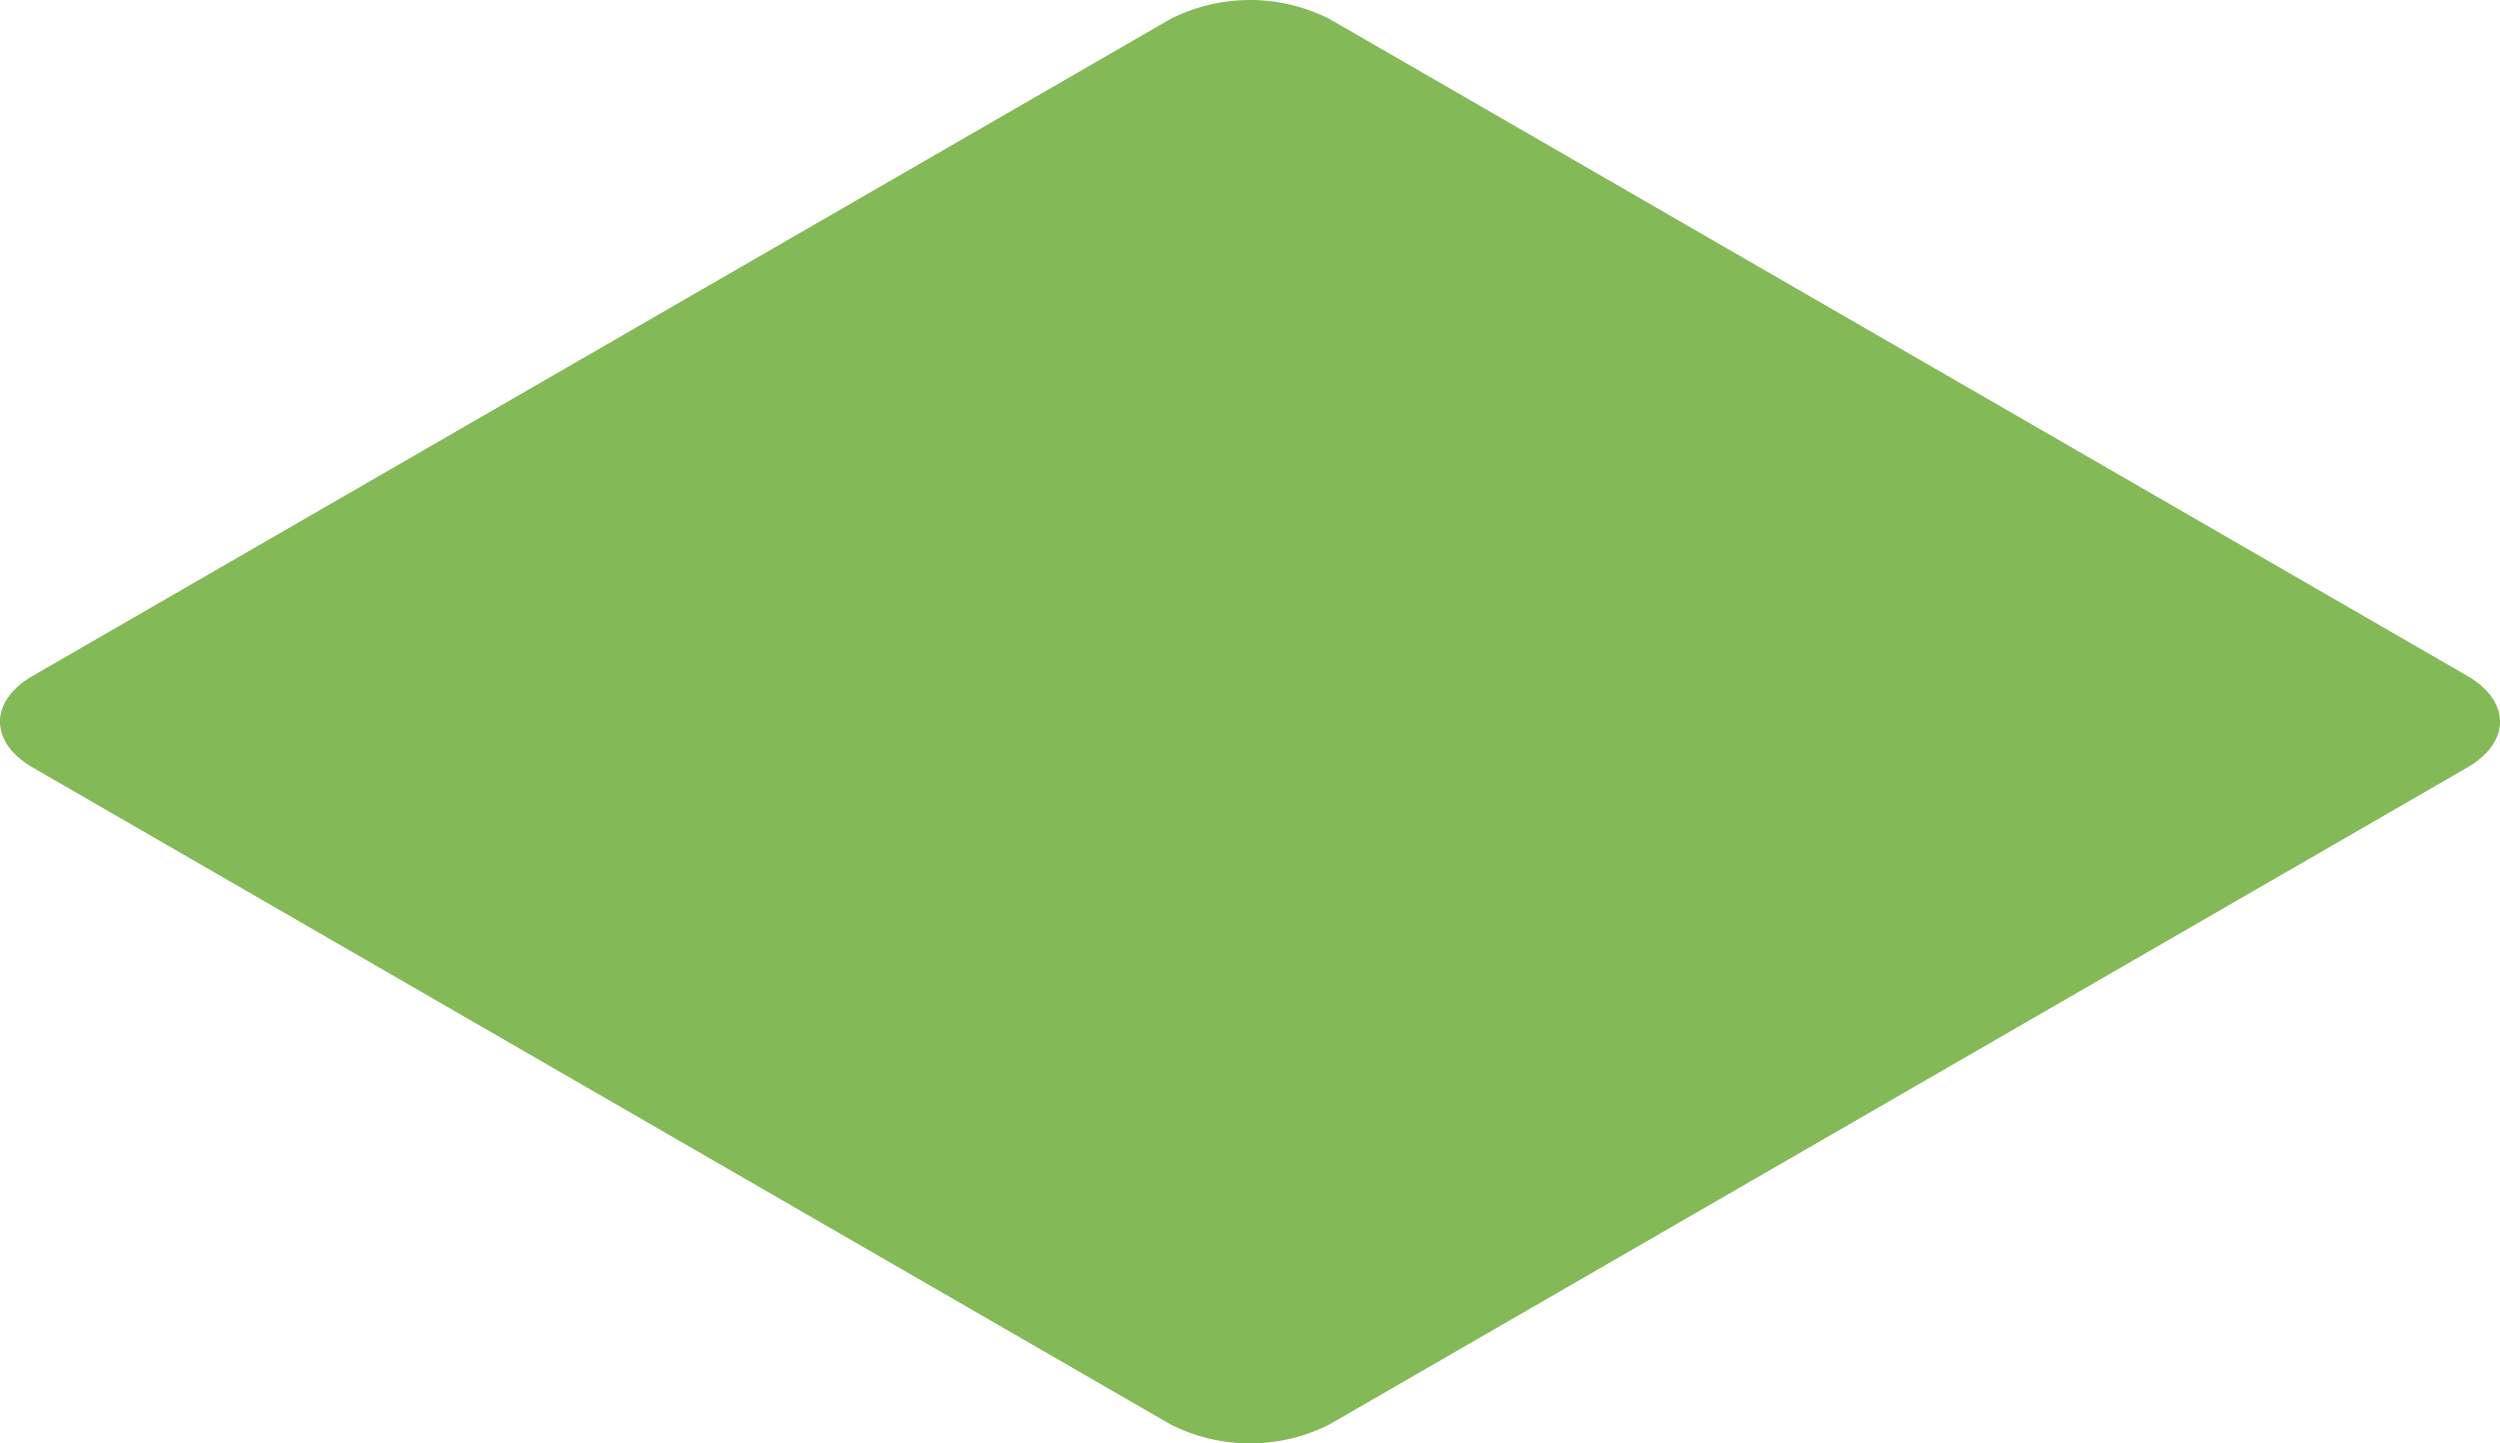 <svg xmlns="http://www.w3.org/2000/svg" xmlns:xlink="http://www.w3.org/1999/xlink" width="189.631" height="109.484" viewBox="0 0 189.631 109.484">
  <defs>
    <clipPath id="clip-path">
      <rect id="Rectangle_19528" data-name="Rectangle 19528" width="189.631" height="109.484" fill="#83b957"/>
    </clipPath>
  </defs>
  <g id="Group_34429" data-name="Group 34429" transform="translate(0 0)">
    <g id="Group_34427" data-name="Group 34427" transform="translate(0 0)" clip-path="url(#clip-path)">
      <path id="Path_396665" data-name="Path 396665" d="M100.838,108.049a13.353,13.353,0,0,1-12.043,0L2.487,58.22c-3.317-1.913-3.317-5.042,0-6.956L88.795,1.434a13.367,13.367,0,0,1,12.043,0l86.308,49.83c3.313,1.913,3.313,5.042,0,6.956Z" transform="translate(0 0)" fill="#83b957"/>
    </g>
  </g>
</svg>
